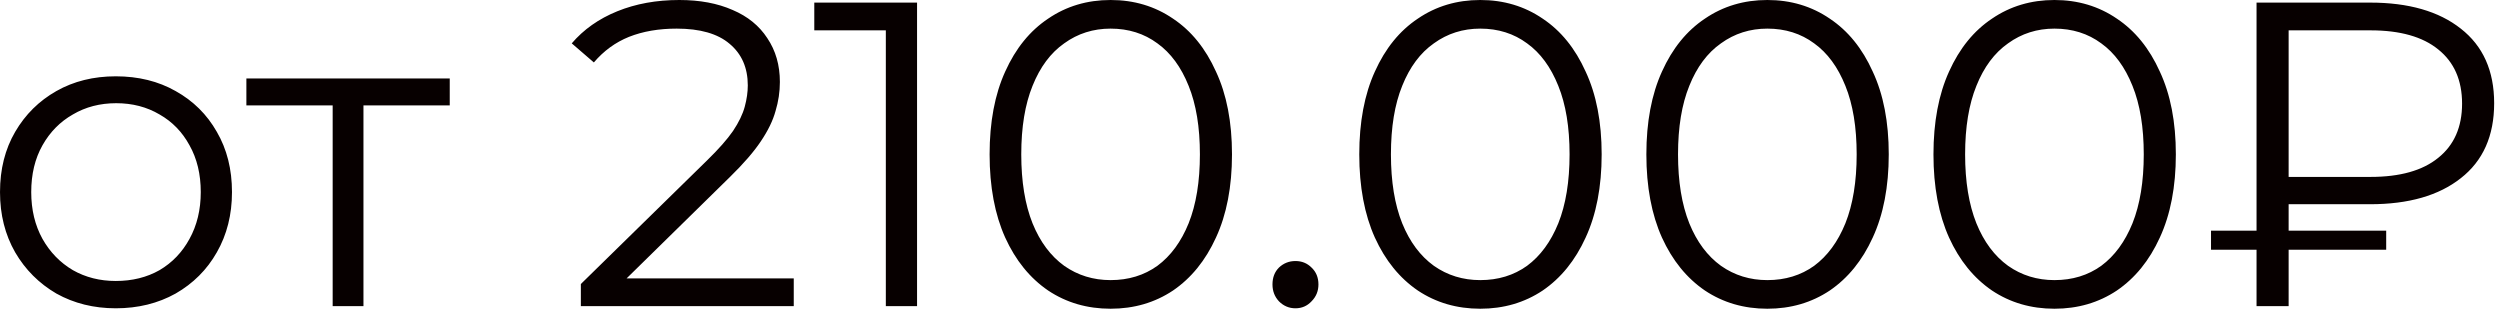 <?xml version="1.0" encoding="UTF-8"?> <svg xmlns="http://www.w3.org/2000/svg" width="369" height="46" viewBox="0 0 369 46" fill="none"><path d="M17.089 45.504C13.846 45.504 10.923 44.779 8.321 43.328C5.761 41.835 3.734 39.808 2.241 37.248C0.747 34.645 0.001 31.68 0.001 28.352C0.001 24.981 0.747 22.016 2.241 19.456C3.734 16.896 5.761 14.891 8.321 13.44C10.881 11.989 13.803 11.264 17.089 11.264C20.417 11.264 23.361 11.989 25.921 13.44C28.523 14.891 30.55 16.896 32.001 19.456C33.494 22.016 34.241 24.981 34.241 28.352C34.241 31.68 33.494 34.645 32.001 37.248C30.55 39.808 28.523 41.835 25.921 43.328C23.318 44.779 20.374 45.504 17.089 45.504ZM17.089 41.472C19.521 41.472 21.675 40.939 23.553 39.872C25.43 38.763 26.902 37.227 27.969 35.264C29.078 33.259 29.633 30.955 29.633 28.352C29.633 25.707 29.078 23.403 27.969 21.44C26.902 19.477 25.43 17.963 23.553 16.896C21.675 15.787 19.542 15.232 17.153 15.232C14.763 15.232 12.63 15.787 10.753 16.896C8.875 17.963 7.382 19.477 6.273 21.44C5.163 23.403 4.609 25.707 4.609 28.352C4.609 30.955 5.163 33.259 6.273 35.264C7.382 37.227 8.875 38.763 10.753 39.872C12.63 40.939 14.742 41.472 17.089 41.472ZM49.102 45.184V14.336L50.254 15.552H36.366V11.584H66.382V15.552H52.494L53.646 14.336V45.184H49.102ZM85.734 45.184V41.92L104.358 23.68C106.065 22.016 107.345 20.565 108.198 19.328C109.052 18.048 109.628 16.853 109.926 15.744C110.225 14.635 110.374 13.589 110.374 12.608C110.374 10.005 109.478 7.957 107.686 6.464C105.937 4.971 103.334 4.224 99.878 4.224C97.233 4.224 94.886 4.629 92.838 5.44C90.833 6.251 89.105 7.509 87.654 9.216L84.39 6.4C86.14 4.352 88.38 2.773 91.11 1.664C93.841 0.555 96.892 8.01086e-05 100.262 8.01086e-05C103.292 8.01086e-05 105.916 0.491 108.134 1.472C110.353 2.411 112.06 3.797 113.254 5.632C114.492 7.467 115.11 9.621 115.11 12.096C115.11 13.547 114.897 14.976 114.47 16.384C114.086 17.792 113.361 19.285 112.294 20.864C111.27 22.4 109.756 24.149 107.75 26.112L90.662 42.88L89.382 41.088H117.158V45.184H85.734ZM130.749 45.184V2.304L132.797 4.48H120.189V0.384H135.357V45.184H130.749ZM163.922 45.568C160.466 45.568 157.394 44.672 154.706 42.88C152.018 41.045 149.906 38.443 148.37 35.072C146.834 31.659 146.066 27.563 146.066 22.784C146.066 18.005 146.834 13.931 148.37 10.56C149.906 7.147 152.018 4.544 154.706 2.752C157.394 0.917 160.466 8.01086e-05 163.922 8.01086e-05C167.378 8.01086e-05 170.45 0.917 173.138 2.752C175.826 4.544 177.938 7.147 179.474 10.56C181.053 13.931 181.842 18.005 181.842 22.784C181.842 27.563 181.053 31.659 179.474 35.072C177.938 38.443 175.826 41.045 173.138 42.88C170.45 44.672 167.378 45.568 163.922 45.568ZM163.922 41.344C166.568 41.344 168.872 40.64 170.834 39.232C172.797 37.781 174.333 35.691 175.442 32.96C176.552 30.187 177.106 26.795 177.106 22.784C177.106 18.773 176.552 15.403 175.442 12.672C174.333 9.899 172.797 7.808 170.834 6.4C168.872 4.949 166.568 4.224 163.922 4.224C161.362 4.224 159.08 4.949 157.074 6.4C155.069 7.808 153.512 9.899 152.402 12.672C151.293 15.403 150.738 18.773 150.738 22.784C150.738 26.795 151.293 30.187 152.402 32.96C153.512 35.691 155.069 37.781 157.074 39.232C159.08 40.64 161.362 41.344 163.922 41.344ZM191.21 45.504C190.271 45.504 189.46 45.163 188.778 44.48C188.138 43.797 187.818 42.965 187.818 41.984C187.818 40.96 188.138 40.128 188.778 39.488C189.46 38.848 190.271 38.528 191.21 38.528C192.148 38.528 192.938 38.848 193.578 39.488C194.26 40.128 194.602 40.96 194.602 41.984C194.602 42.965 194.26 43.797 193.578 44.48C192.938 45.163 192.148 45.504 191.21 45.504ZM218.485 45.568C215.029 45.568 211.957 44.672 209.269 42.88C206.581 41.045 204.469 38.443 202.933 35.072C201.397 31.659 200.629 27.563 200.629 22.784C200.629 18.005 201.397 13.931 202.933 10.56C204.469 7.147 206.581 4.544 209.269 2.752C211.957 0.917 215.029 8.01086e-05 218.485 8.01086e-05C221.941 8.01086e-05 225.013 0.917 227.701 2.752C230.389 4.544 232.501 7.147 234.037 10.56C235.615 13.931 236.405 18.005 236.405 22.784C236.405 27.563 235.615 31.659 234.037 35.072C232.501 38.443 230.389 41.045 227.701 42.88C225.013 44.672 221.941 45.568 218.485 45.568ZM218.485 41.344C221.13 41.344 223.434 40.64 225.397 39.232C227.359 37.781 228.895 35.691 230.005 32.96C231.114 30.187 231.669 26.795 231.669 22.784C231.669 18.773 231.114 15.403 230.005 12.672C228.895 9.899 227.359 7.808 225.397 6.4C223.434 4.949 221.13 4.224 218.485 4.224C215.925 4.224 213.642 4.949 211.637 6.4C209.631 7.808 208.074 9.899 206.965 12.672C205.855 15.403 205.301 18.773 205.301 22.784C205.301 26.795 205.855 30.187 206.965 32.96C208.074 35.691 209.631 37.781 211.637 39.232C213.642 40.64 215.925 41.344 218.485 41.344ZM260.86 45.568C257.404 45.568 254.332 44.672 251.644 42.88C248.956 41.045 246.844 38.443 245.308 35.072C243.772 31.659 243.004 27.563 243.004 22.784C243.004 18.005 243.772 13.931 245.308 10.56C246.844 7.147 248.956 4.544 251.644 2.752C254.332 0.917 257.404 8.01086e-05 260.86 8.01086e-05C264.316 8.01086e-05 267.388 0.917 270.076 2.752C272.764 4.544 274.876 7.147 276.412 10.56C277.99 13.931 278.78 18.005 278.78 22.784C278.78 27.563 277.99 31.659 276.412 35.072C274.876 38.443 272.764 41.045 270.076 42.88C267.388 44.672 264.316 45.568 260.86 45.568ZM260.86 41.344C263.505 41.344 265.809 40.64 267.772 39.232C269.734 37.781 271.27 35.691 272.38 32.96C273.489 30.187 274.044 26.795 274.044 22.784C274.044 18.773 273.489 15.403 272.38 12.672C271.27 9.899 269.734 7.808 267.772 6.4C265.809 4.949 263.505 4.224 260.86 4.224C258.3 4.224 256.017 4.949 254.012 6.4C252.006 7.808 250.449 9.899 249.34 12.672C248.23 15.403 247.676 18.773 247.676 22.784C247.676 26.795 248.23 30.187 249.34 32.96C250.449 35.691 252.006 37.781 254.012 39.232C256.017 40.64 258.3 41.344 260.86 41.344ZM303.235 45.568C299.779 45.568 296.707 44.672 294.019 42.88C291.331 41.045 289.219 38.443 287.683 35.072C286.147 31.659 285.379 27.563 285.379 22.784C285.379 18.005 286.147 13.931 287.683 10.56C289.219 7.147 291.331 4.544 294.019 2.752C296.707 0.917 299.779 8.01086e-05 303.235 8.01086e-05C306.691 8.01086e-05 309.763 0.917 312.451 2.752C315.139 4.544 317.251 7.147 318.787 10.56C320.365 13.931 321.155 18.005 321.155 22.784C321.155 27.563 320.365 31.659 318.787 35.072C317.251 38.443 315.139 41.045 312.451 42.88C309.763 44.672 306.691 45.568 303.235 45.568ZM303.235 41.344C305.88 41.344 308.184 40.64 310.147 39.232C312.109 37.781 313.645 35.691 314.755 32.96C315.864 30.187 316.419 26.795 316.419 22.784C316.419 18.773 315.864 15.403 314.755 12.672C313.645 9.899 312.109 7.808 310.147 6.4C308.184 4.949 305.88 4.224 303.235 4.224C300.675 4.224 298.392 4.949 296.387 6.4C294.381 7.808 292.824 9.899 291.715 12.672C290.605 15.403 290.051 18.773 290.051 22.784C290.051 26.795 290.605 30.187 291.715 32.96C292.824 35.691 294.381 37.781 296.387 39.232C298.392 40.64 300.675 41.344 303.235 41.344ZM333.066 45.184V0.384H349.834C355.508 0.384 359.967 1.664 363.21 4.224C366.495 6.784 368.138 10.453 368.138 15.232C368.138 20.053 366.495 23.744 363.21 26.304C359.967 28.864 355.508 30.144 349.834 30.144H335.69L337.802 27.904V45.184H333.066ZM337.802 28.288L335.69 26.112H349.898C354.25 26.112 357.578 25.173 359.882 23.296C362.228 21.419 363.402 18.752 363.402 15.296C363.402 11.84 362.228 9.173 359.882 7.296C357.578 5.419 354.25 4.48 349.898 4.48H335.69L337.802 2.24V28.288ZM326.346 36.864V34.048H352.202V36.864H326.346Z" fill="#070000"></path></svg> 